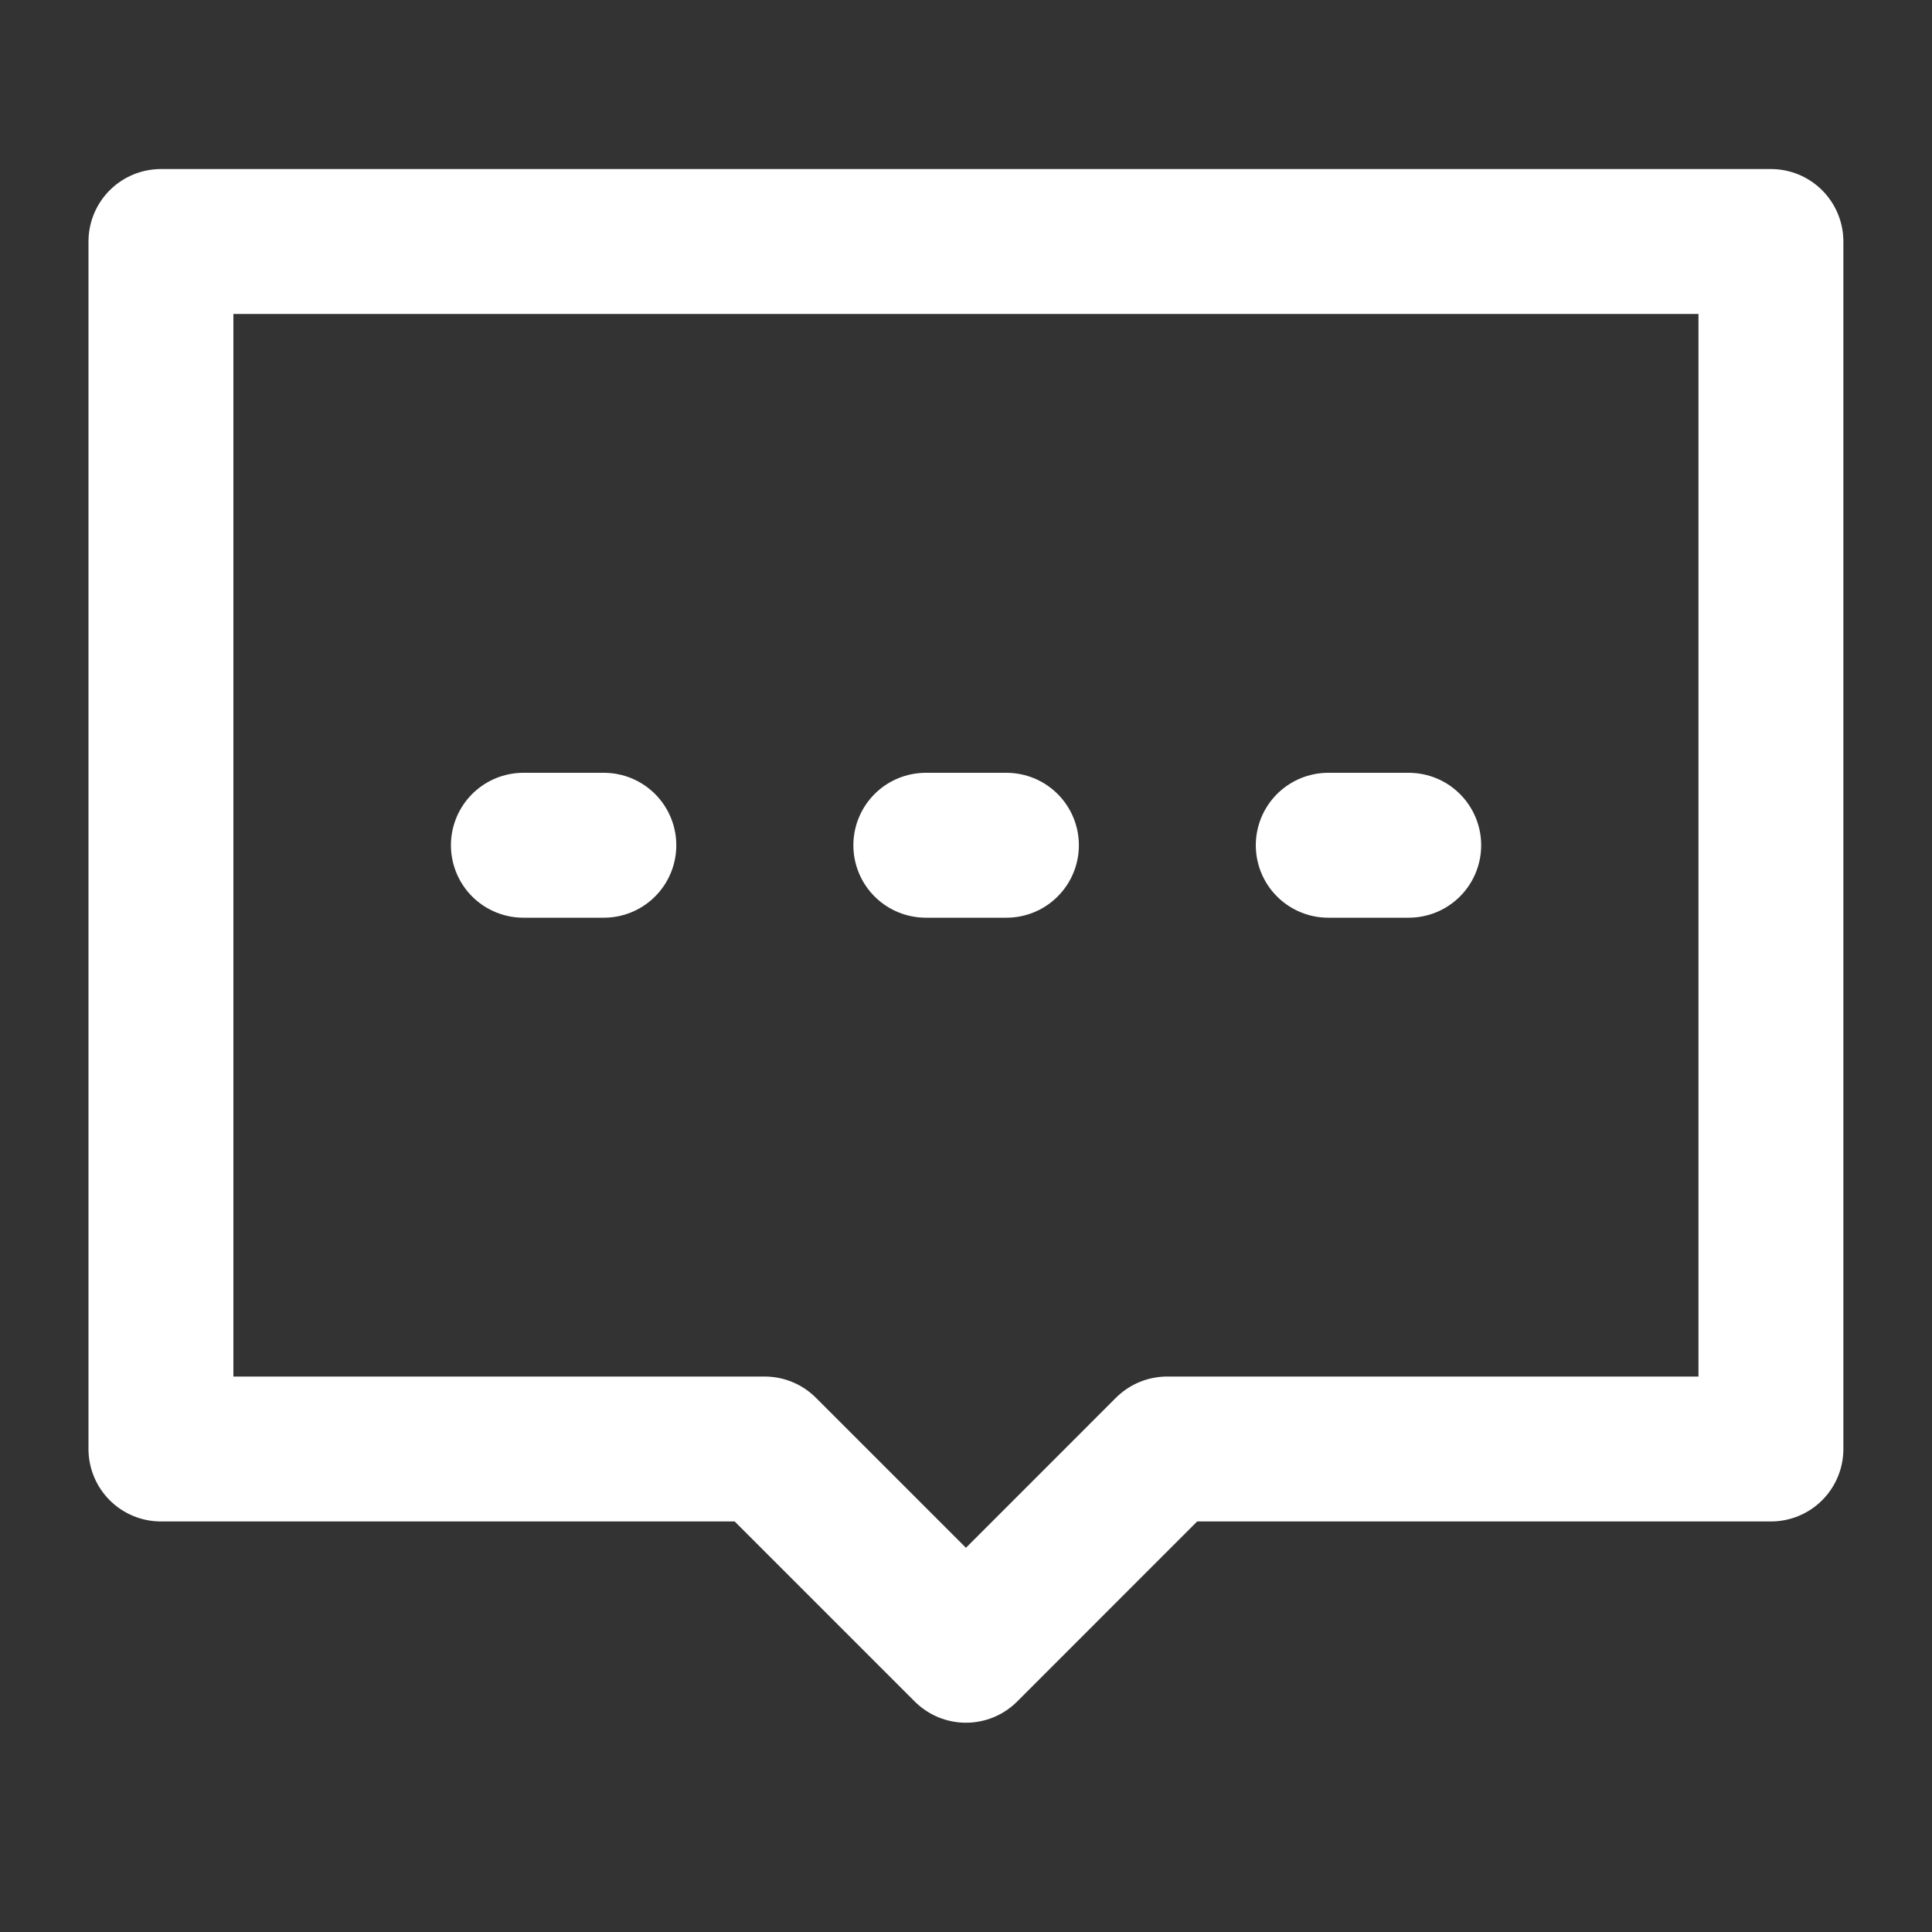 <?xml version="1.0" encoding="UTF-8"?> <svg xmlns="http://www.w3.org/2000/svg" width="40" height="40" viewBox="0 0 40 40" fill="none"><rect x="0" y="0" width="40" height="40" fill="#333333" stroke="none"/><path d="M3.332 5H36.665V30H24.165L19.999 34.167L15.832 30H3.332V5Z" stroke="white" stroke-width="3" stroke-linecap="round" stroke-linejoin="round"></path><path d="M19.168 17.5H20.837" stroke="white" stroke-width="3" stroke-linecap="round"></path><path d="M27.5 17.5H29.166" stroke="white" stroke-width="3" stroke-linecap="round"></path><path d="M10.836 17.5H12.502" stroke="white" stroke-width="3" stroke-linecap="round"></path></svg> 